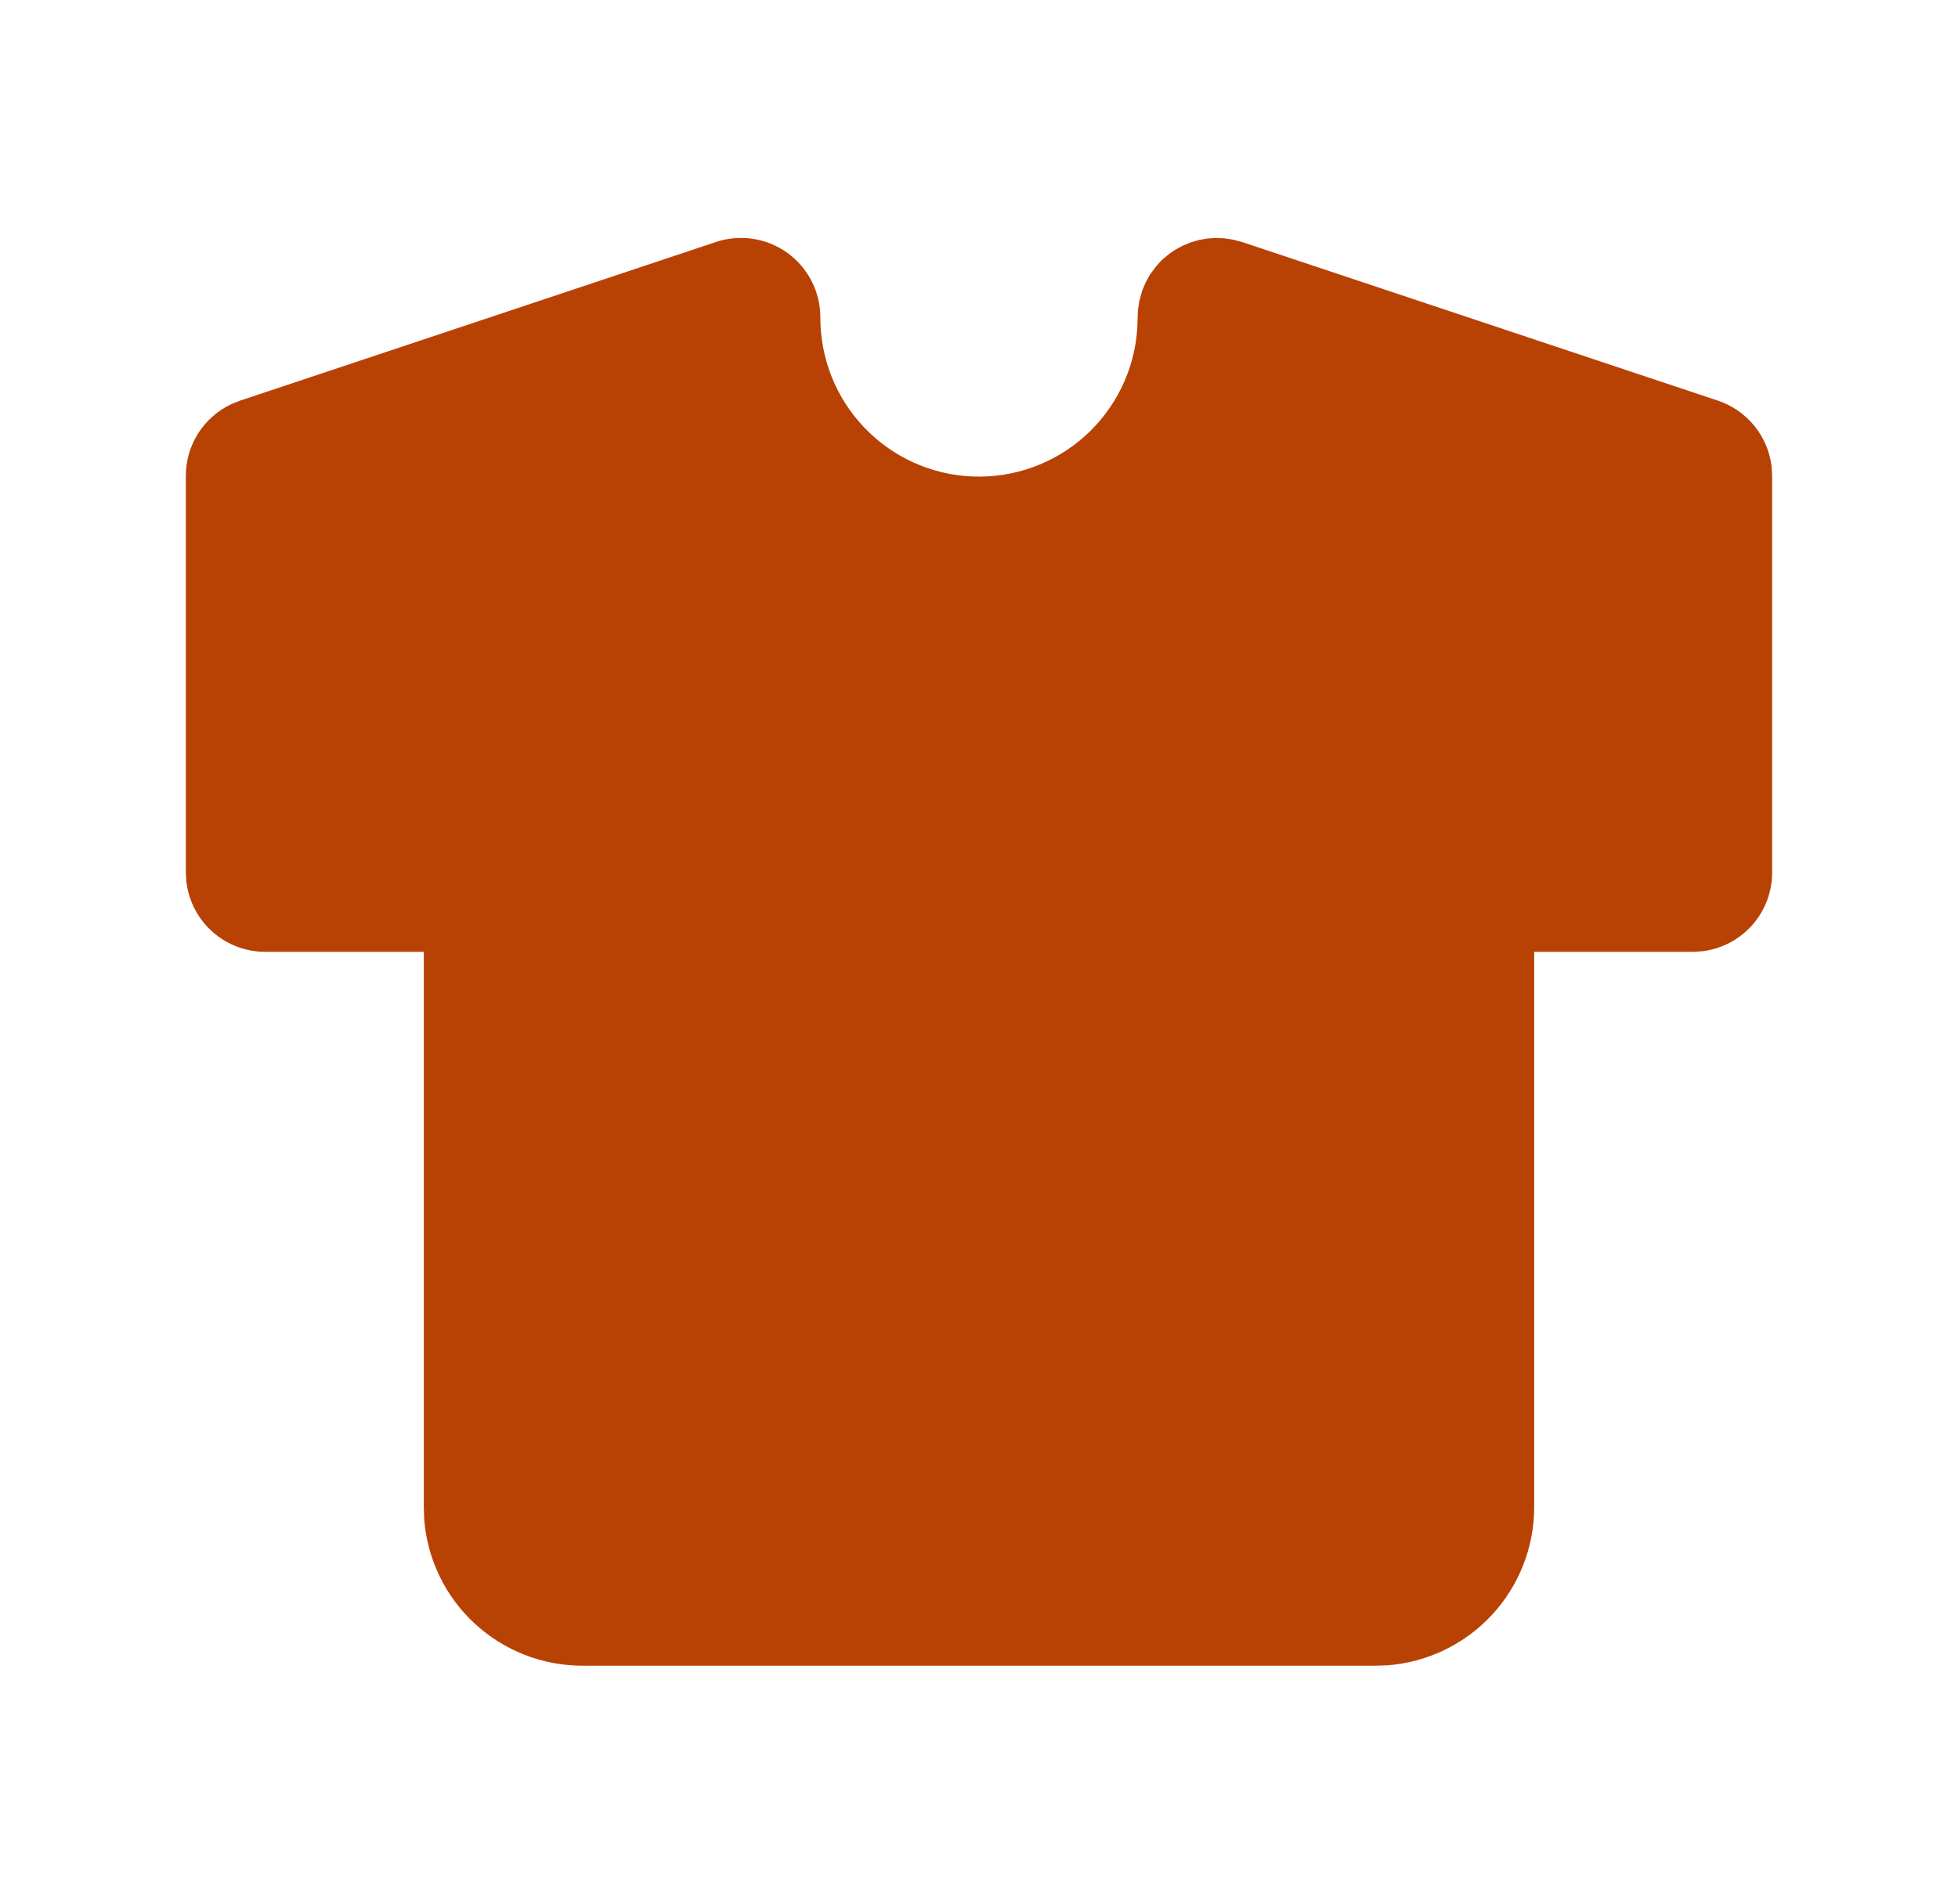 <svg width="36" height="35" viewBox="0 0 36 35" fill="none" xmlns="http://www.w3.org/2000/svg">
<path d="M22.204 4.385L22.343 4.375L22.506 4.381L22.671 4.406L22.836 4.449L31.586 7.366C31.849 7.454 32.081 7.615 32.256 7.83C32.431 8.045 32.541 8.305 32.573 8.581L32.583 8.75V16.042C32.583 16.399 32.452 16.744 32.215 17.011C31.977 17.277 31.65 17.448 31.296 17.49L31.125 17.5H28.208V27.708C28.208 28.444 27.93 29.153 27.43 29.692C26.93 30.232 26.244 30.562 25.51 30.618L25.291 30.625H10.708C9.972 30.625 9.264 30.347 8.724 29.847C8.184 29.347 7.854 28.661 7.799 27.927L7.792 27.708V17.5H4.875C4.518 17.5 4.173 17.369 3.906 17.131C3.639 16.894 3.469 16.567 3.427 16.212L3.417 16.042V8.75C3.416 8.473 3.495 8.201 3.644 7.967C3.793 7.733 4.005 7.546 4.256 7.429L4.414 7.366L13.164 4.449C13.383 4.376 13.617 4.356 13.845 4.391C14.073 4.426 14.29 4.515 14.478 4.65C14.665 4.785 14.818 4.963 14.923 5.169C15.028 5.374 15.083 5.602 15.083 5.833C15.08 6.59 15.371 7.319 15.895 7.865C16.418 8.411 17.134 8.733 17.89 8.761C18.647 8.789 19.384 8.523 19.948 8.017C20.511 7.512 20.856 6.807 20.909 6.052L20.922 5.702L20.947 5.537L21.001 5.342L21.065 5.192L21.138 5.057L21.237 4.922L21.338 4.805C21.419 4.727 21.504 4.659 21.593 4.601L21.733 4.524L21.883 4.46L22.041 4.413L22.204 4.385Z" fill="#B84204"/>
</svg>
